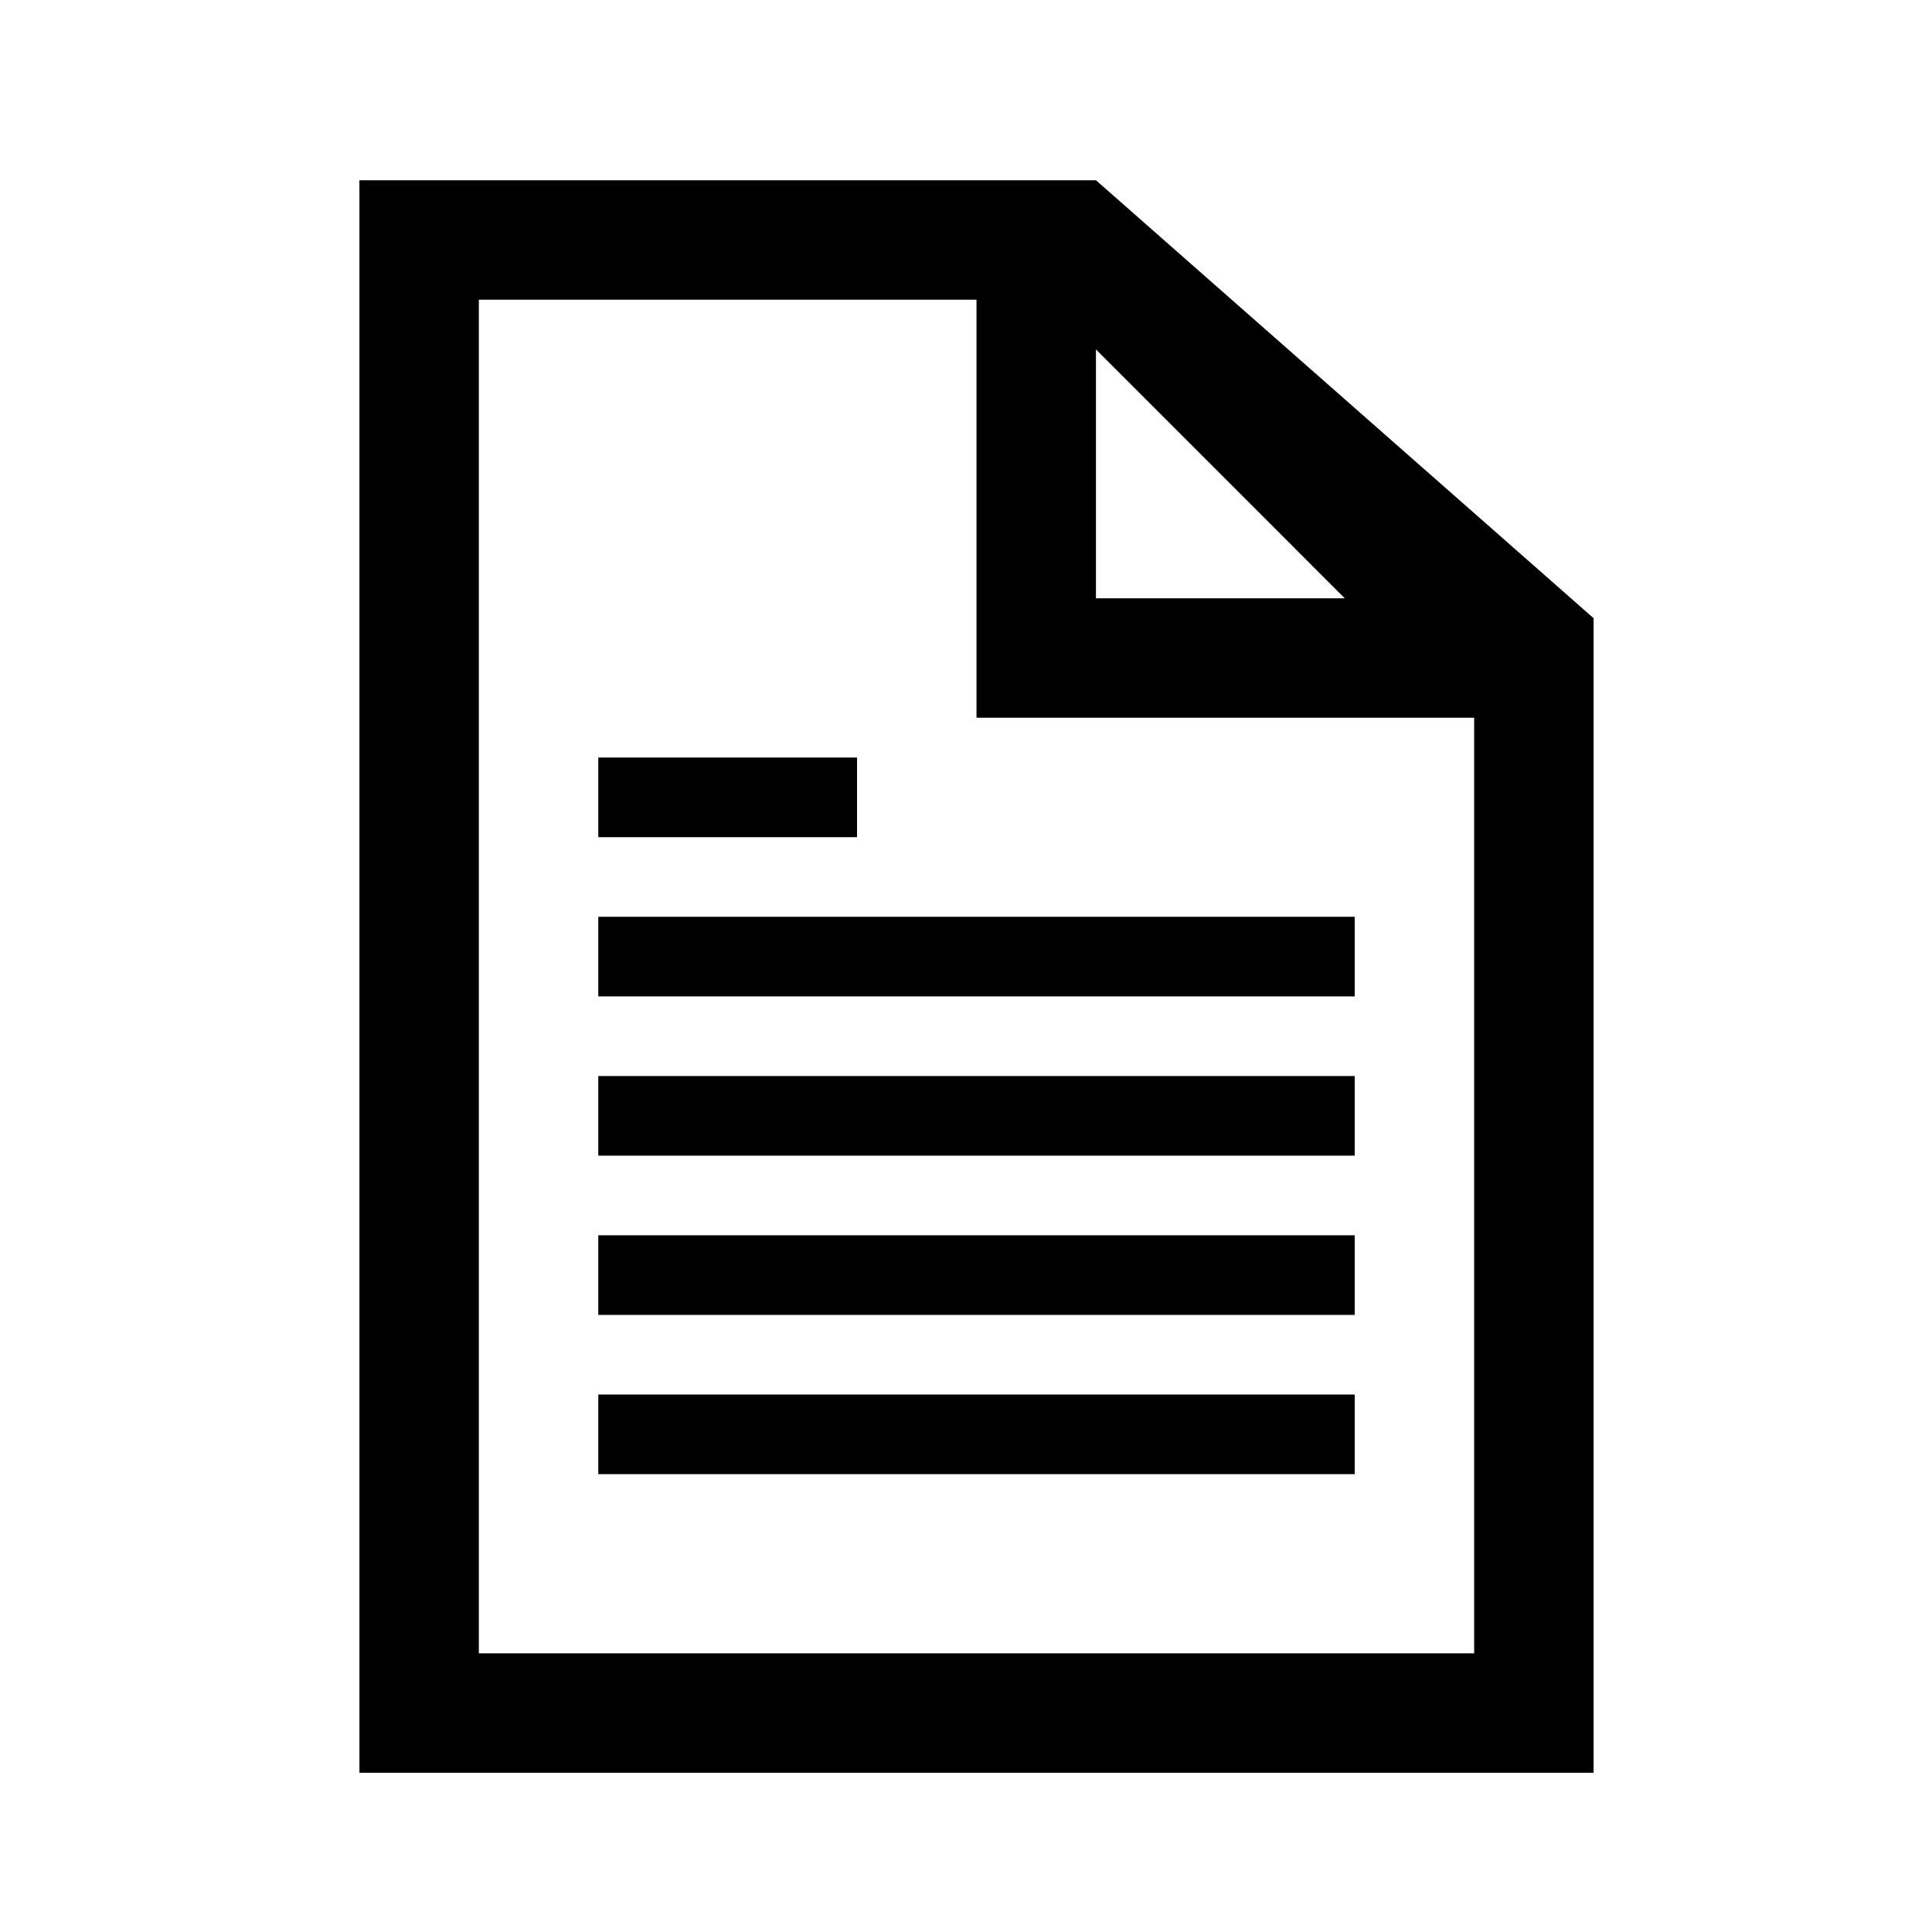 <svg width="92" height="92" xmlns="http://www.w3.org/2000/svg" xmlns:xlink="http://www.w3.org/1999/xlink" xml:space="preserve" overflow="hidden"><g transform="translate(-833 -592)"><g><g><g><g><path d="M855.802 670.729 855.802 606.271 879.5 606.271 879.5 626.177 903.198 626.177 903.198 670.729 855.802 670.729ZM885.188 608.641 897.036 620.49 885.188 620.49 885.188 608.641ZM885.188 600.583 850.115 600.583 850.115 676.417 908.885 676.417 908.885 621.438 885.188 600.583Z" fill="#000000" fill-rule="nonzero" fill-opacity="1"/><path d="M861.49 635.656 897.51 635.656 897.51 639.448 861.49 639.448Z" fill="#000000" fill-rule="nonzero" fill-opacity="1"/><path d="M861.49 628.073 873.812 628.073 873.812 631.865 861.49 631.865Z" fill="#000000" fill-rule="nonzero" fill-opacity="1"/><path d="M861.49 643.24 897.51 643.24 897.51 647.031 861.49 647.031Z" fill="#000000" fill-rule="nonzero" fill-opacity="1"/><path d="M861.49 650.823 897.51 650.823 897.51 654.615 861.49 654.615Z" fill="#000000" fill-rule="nonzero" fill-opacity="1"/><path d="M861.49 658.406 897.51 658.406 897.51 662.198 861.49 662.198Z" fill="#000000" fill-rule="nonzero" fill-opacity="1"/></g></g></g></g></g></svg>